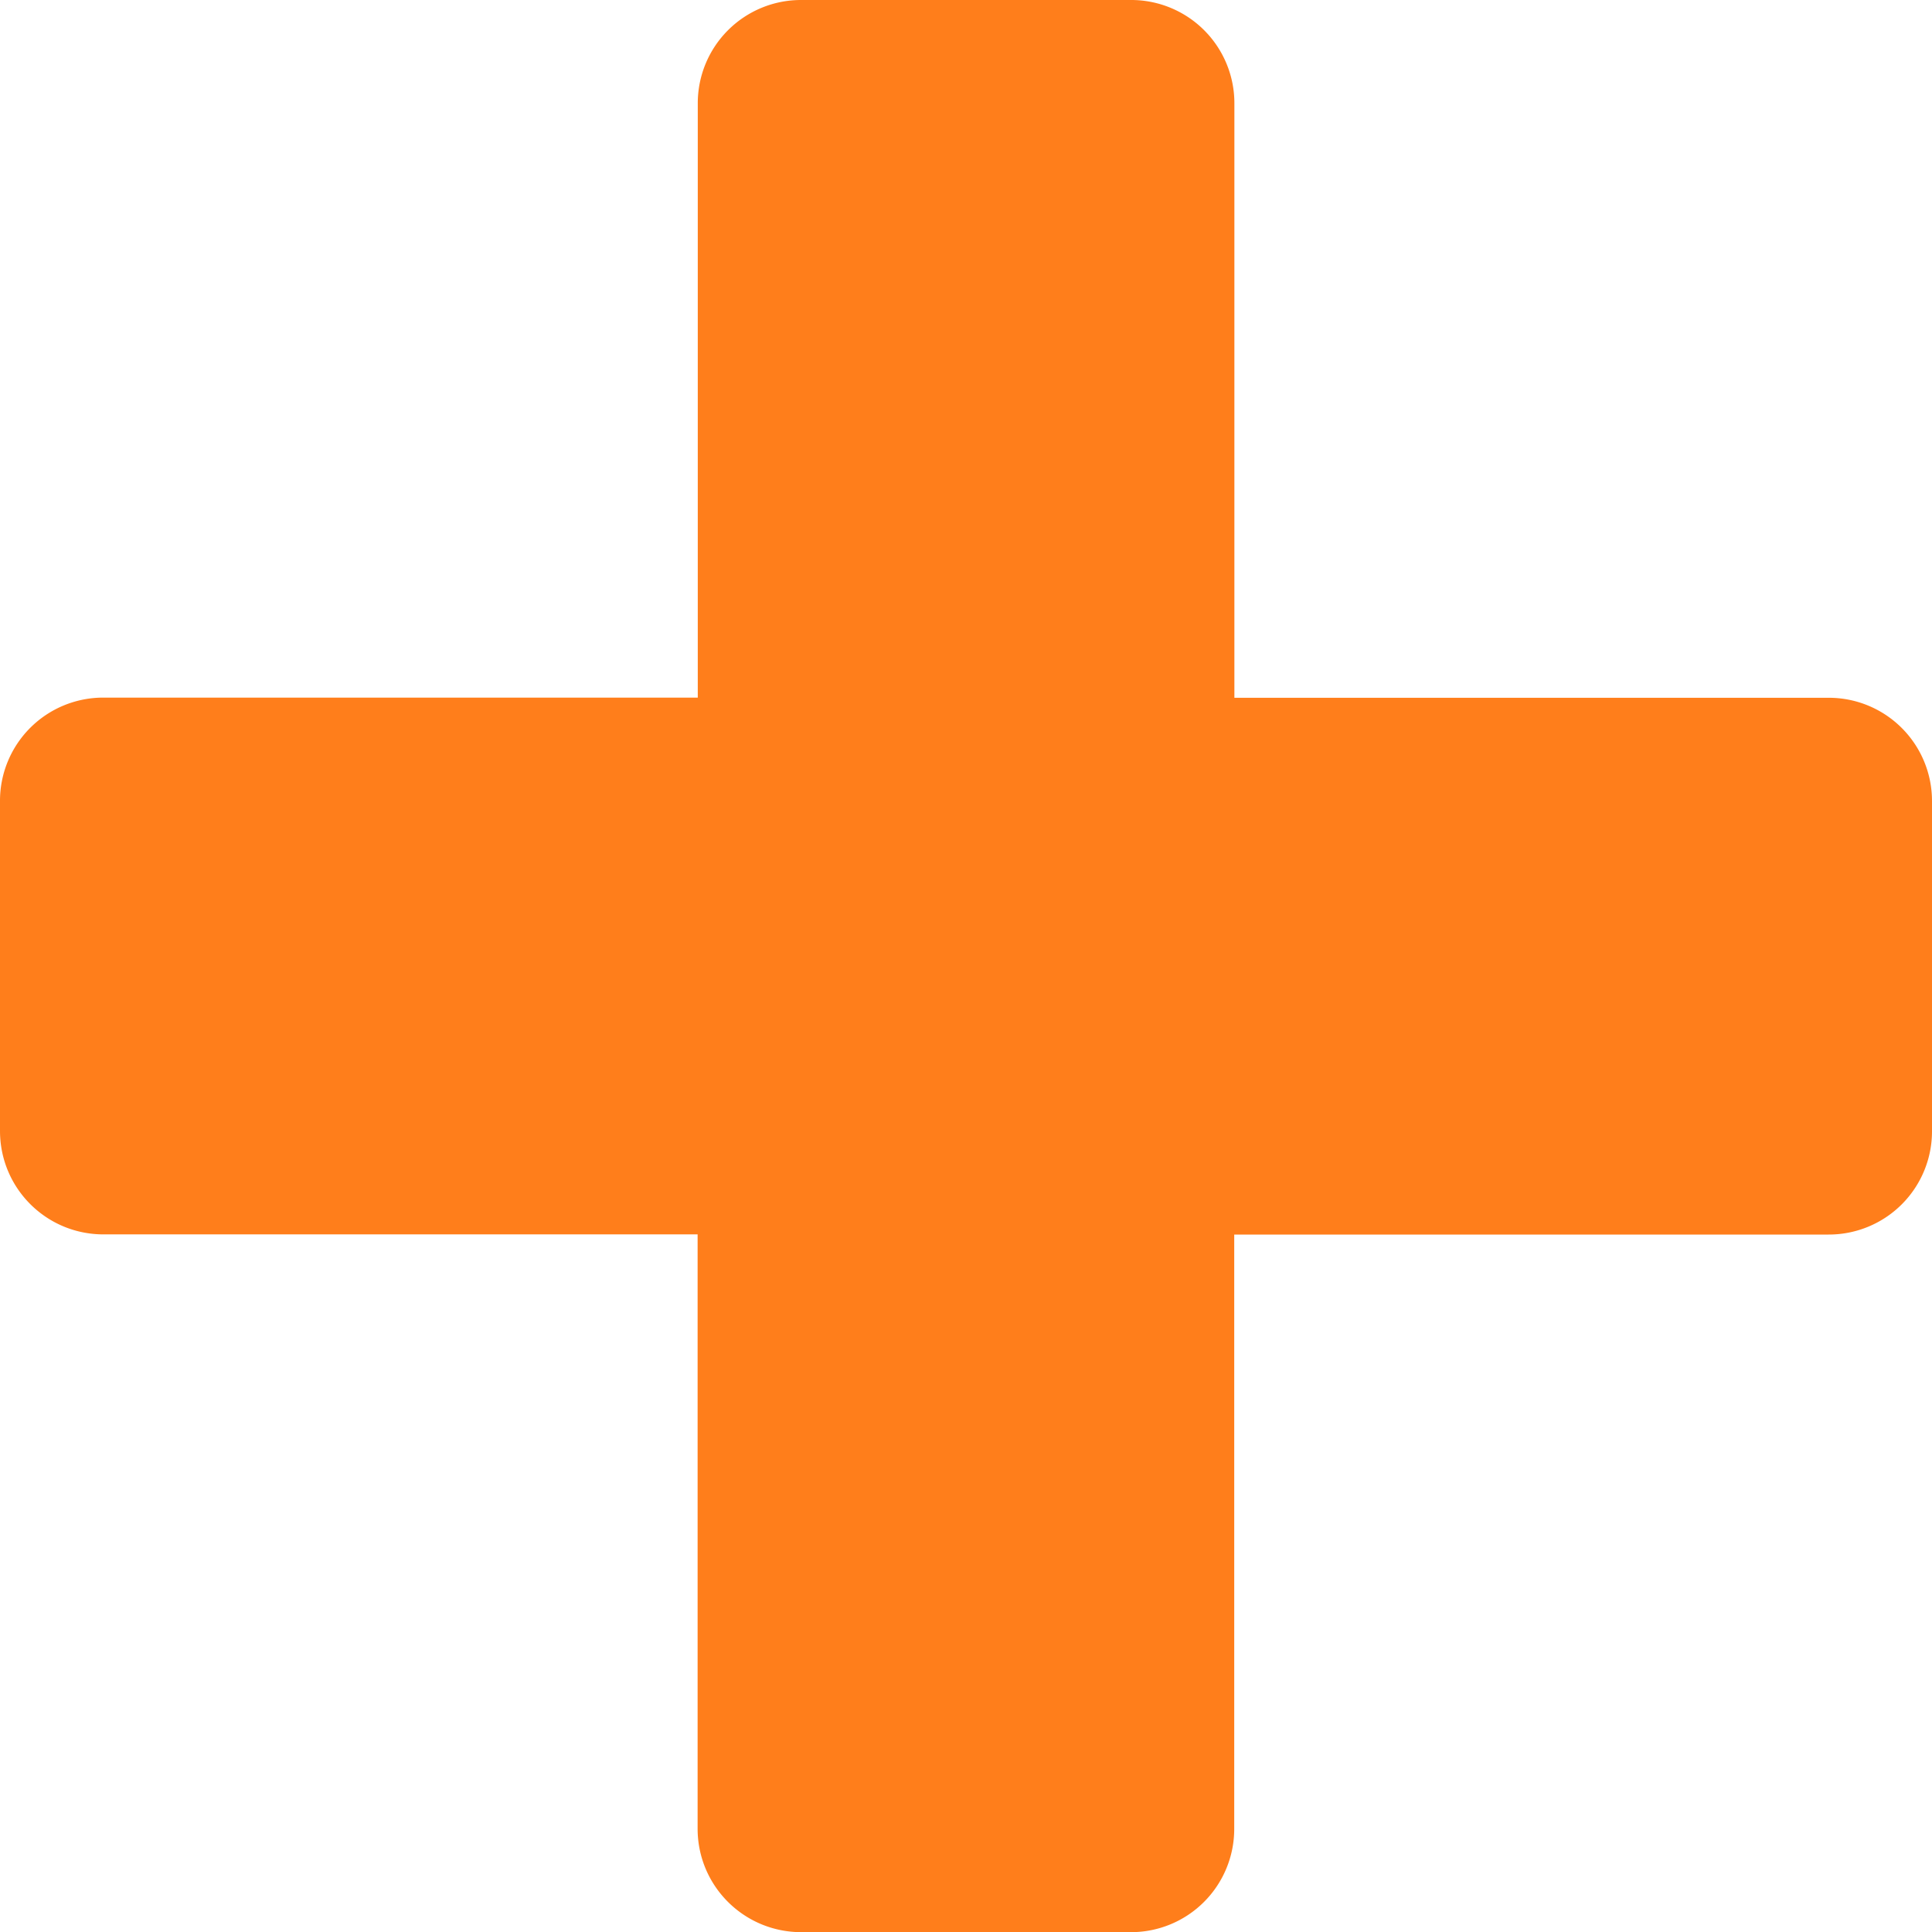 <svg width="12" height="12" xmlns="http://www.w3.org/2000/svg" xmlns:xlink="http://www.w3.org/1999/xlink"><defs><path d="M12 7.023V4.977a.641.641 0 00-.643-.643h-3.69V.643A.641.641 0 007.022 0H4.977a.641.641 0 00-.643.643v3.69H.643A.641.641 0 000 4.978v2.046c0 .356.287.643.643.643h3.69v3.691c0 .356.288.643.644.643h2.046a.641.641 0 00.643-.643v-3.69h3.691A.641.641 0 0012 7.022z" id="a"/></defs><use fill="#FF7E1B" xlink:href="#a"/></svg>